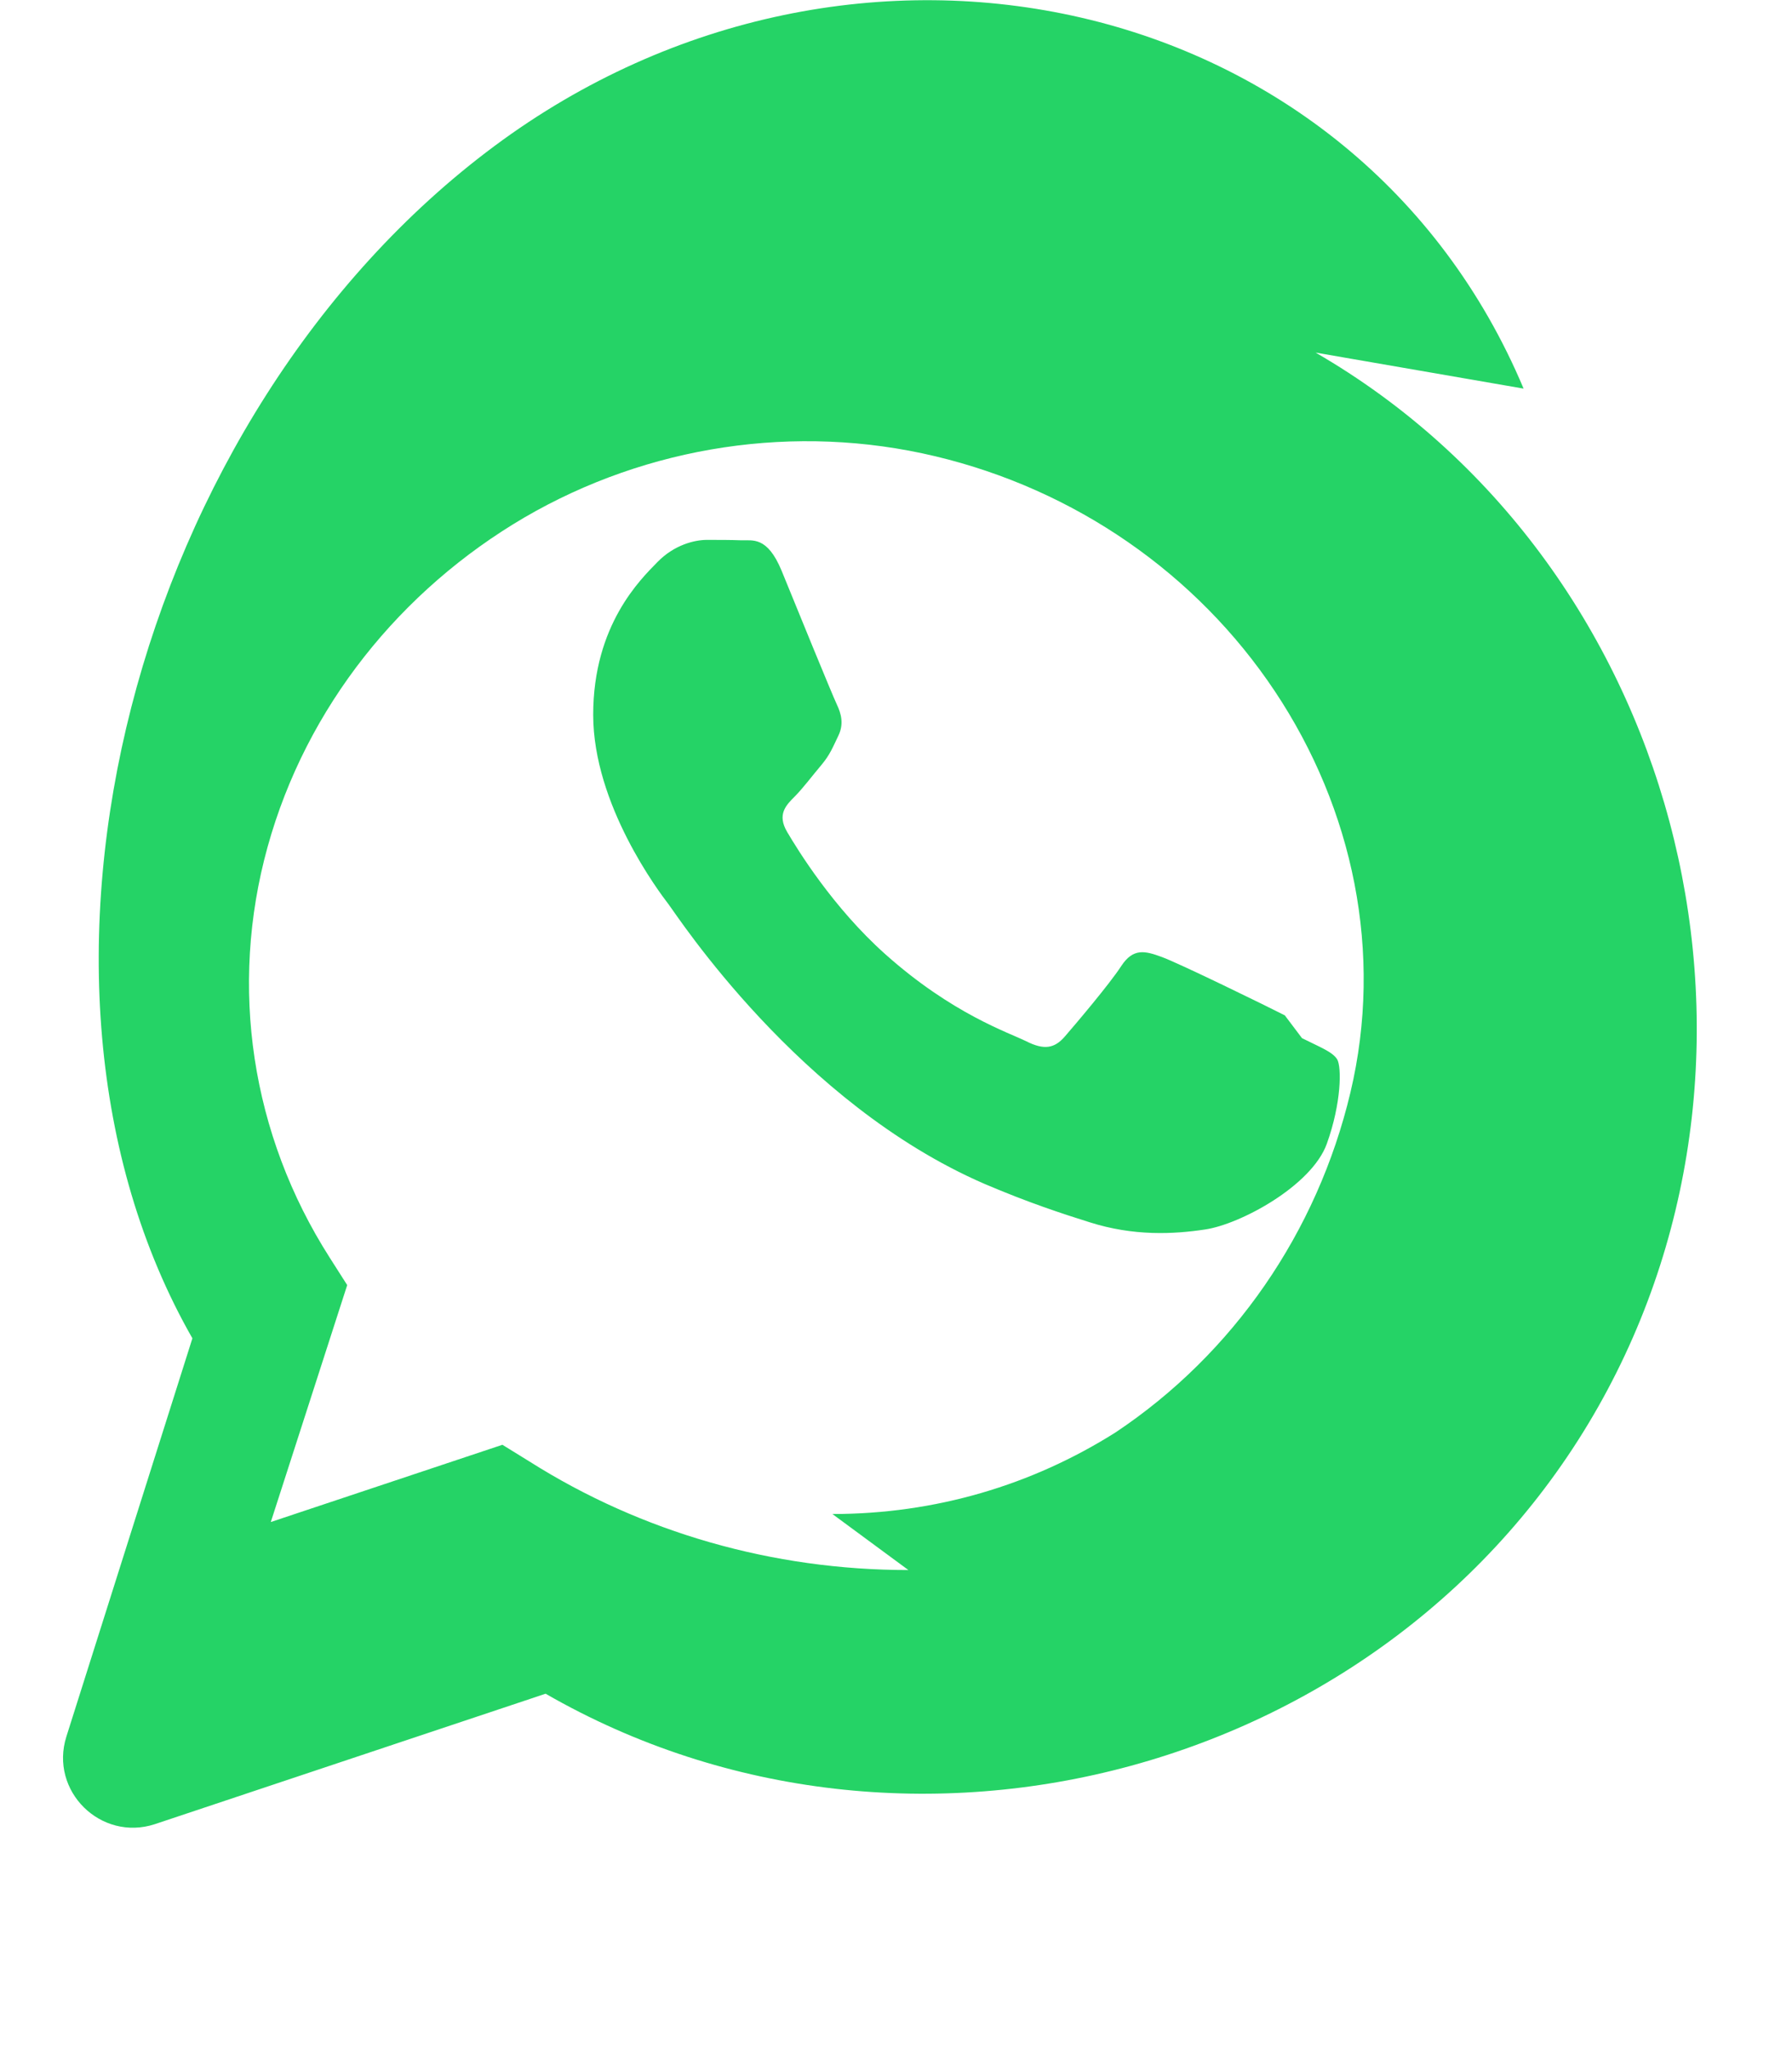 <svg xmlns="http://www.w3.org/2000/svg" viewBox="0 0 448 512"><path fill="#25D366" d="M380.9 97.1C339-2.5 213.5-30.3 123.6 36.5S-3.4 244.3 48.1 334.4l-31.5 99.5c-4.3 13.6 8.6 26.3 22.1 21.9l97.7-32.6c91.1 52.4 211.4 19.5 263.1-71.6s19.4-211.5-70.6-263.5zM227.1 392.3c-33.9 0-66.7-9.4-94.7-27.1l-6.8-4.2-57.9 19.3 19.1-59.2-4.4-6.9c-19.6-30.7-25.2-67.6-15.5-102.6s33.3-64.2 64.2-82.3c30.9-18 67.9-23.6 102.7-15.3 34.9 8.3 65.3 29.3 84.9 58.7s27.2 65.4 18.9 100.3c-8.3 34.9-29.3 65.3-58.7 84.9-20.9 13.2-45.1 20.4-70.8 20.4zm94.1-138.6c-4.5-2.3-26.6-13.1-30.8-14.6-4.1-1.5-7.1-2.3-10.1 2.3s-11.5 14.6-14.1 17.6c-2.6 3-5.2 3.4-9.6 1.2-4.4-2.2-18.5-6.8-35.3-21.8-13.1-11.7-21.9-26.1-24.5-30.5s-.3-6.7 1.9-8.9c2-2 4.4-5.2 6.6-7.8 2.2-2.6 2.9-4.5 4.3-7.4 1.4-2.9.7-5.5-.4-7.8-1.1-2.3-10.1-24.3-13.8-33.4-3.6-8.7-7.3-7.5-10.1-7.6-2.6-.1-5.6-.1-8.6-.1s-8.1 1.2-12.3 5.5c-4.2 4.3-16.1 15.7-16.1 38.2s16.5 44.3 18.8 47.3c2.3 3 32.6 49.8 79 69.9 11 4.7 19.6 7.5 26.3 9.6 11 3.5 21 3 28.9 1.8 8.8-1.3 26.6-10.9 30.4-21.4 3.7-10.3 3.7-19.2 2.6-21.1-1.2-1.9-4.2-3-8.8-5.3z"/></svg>